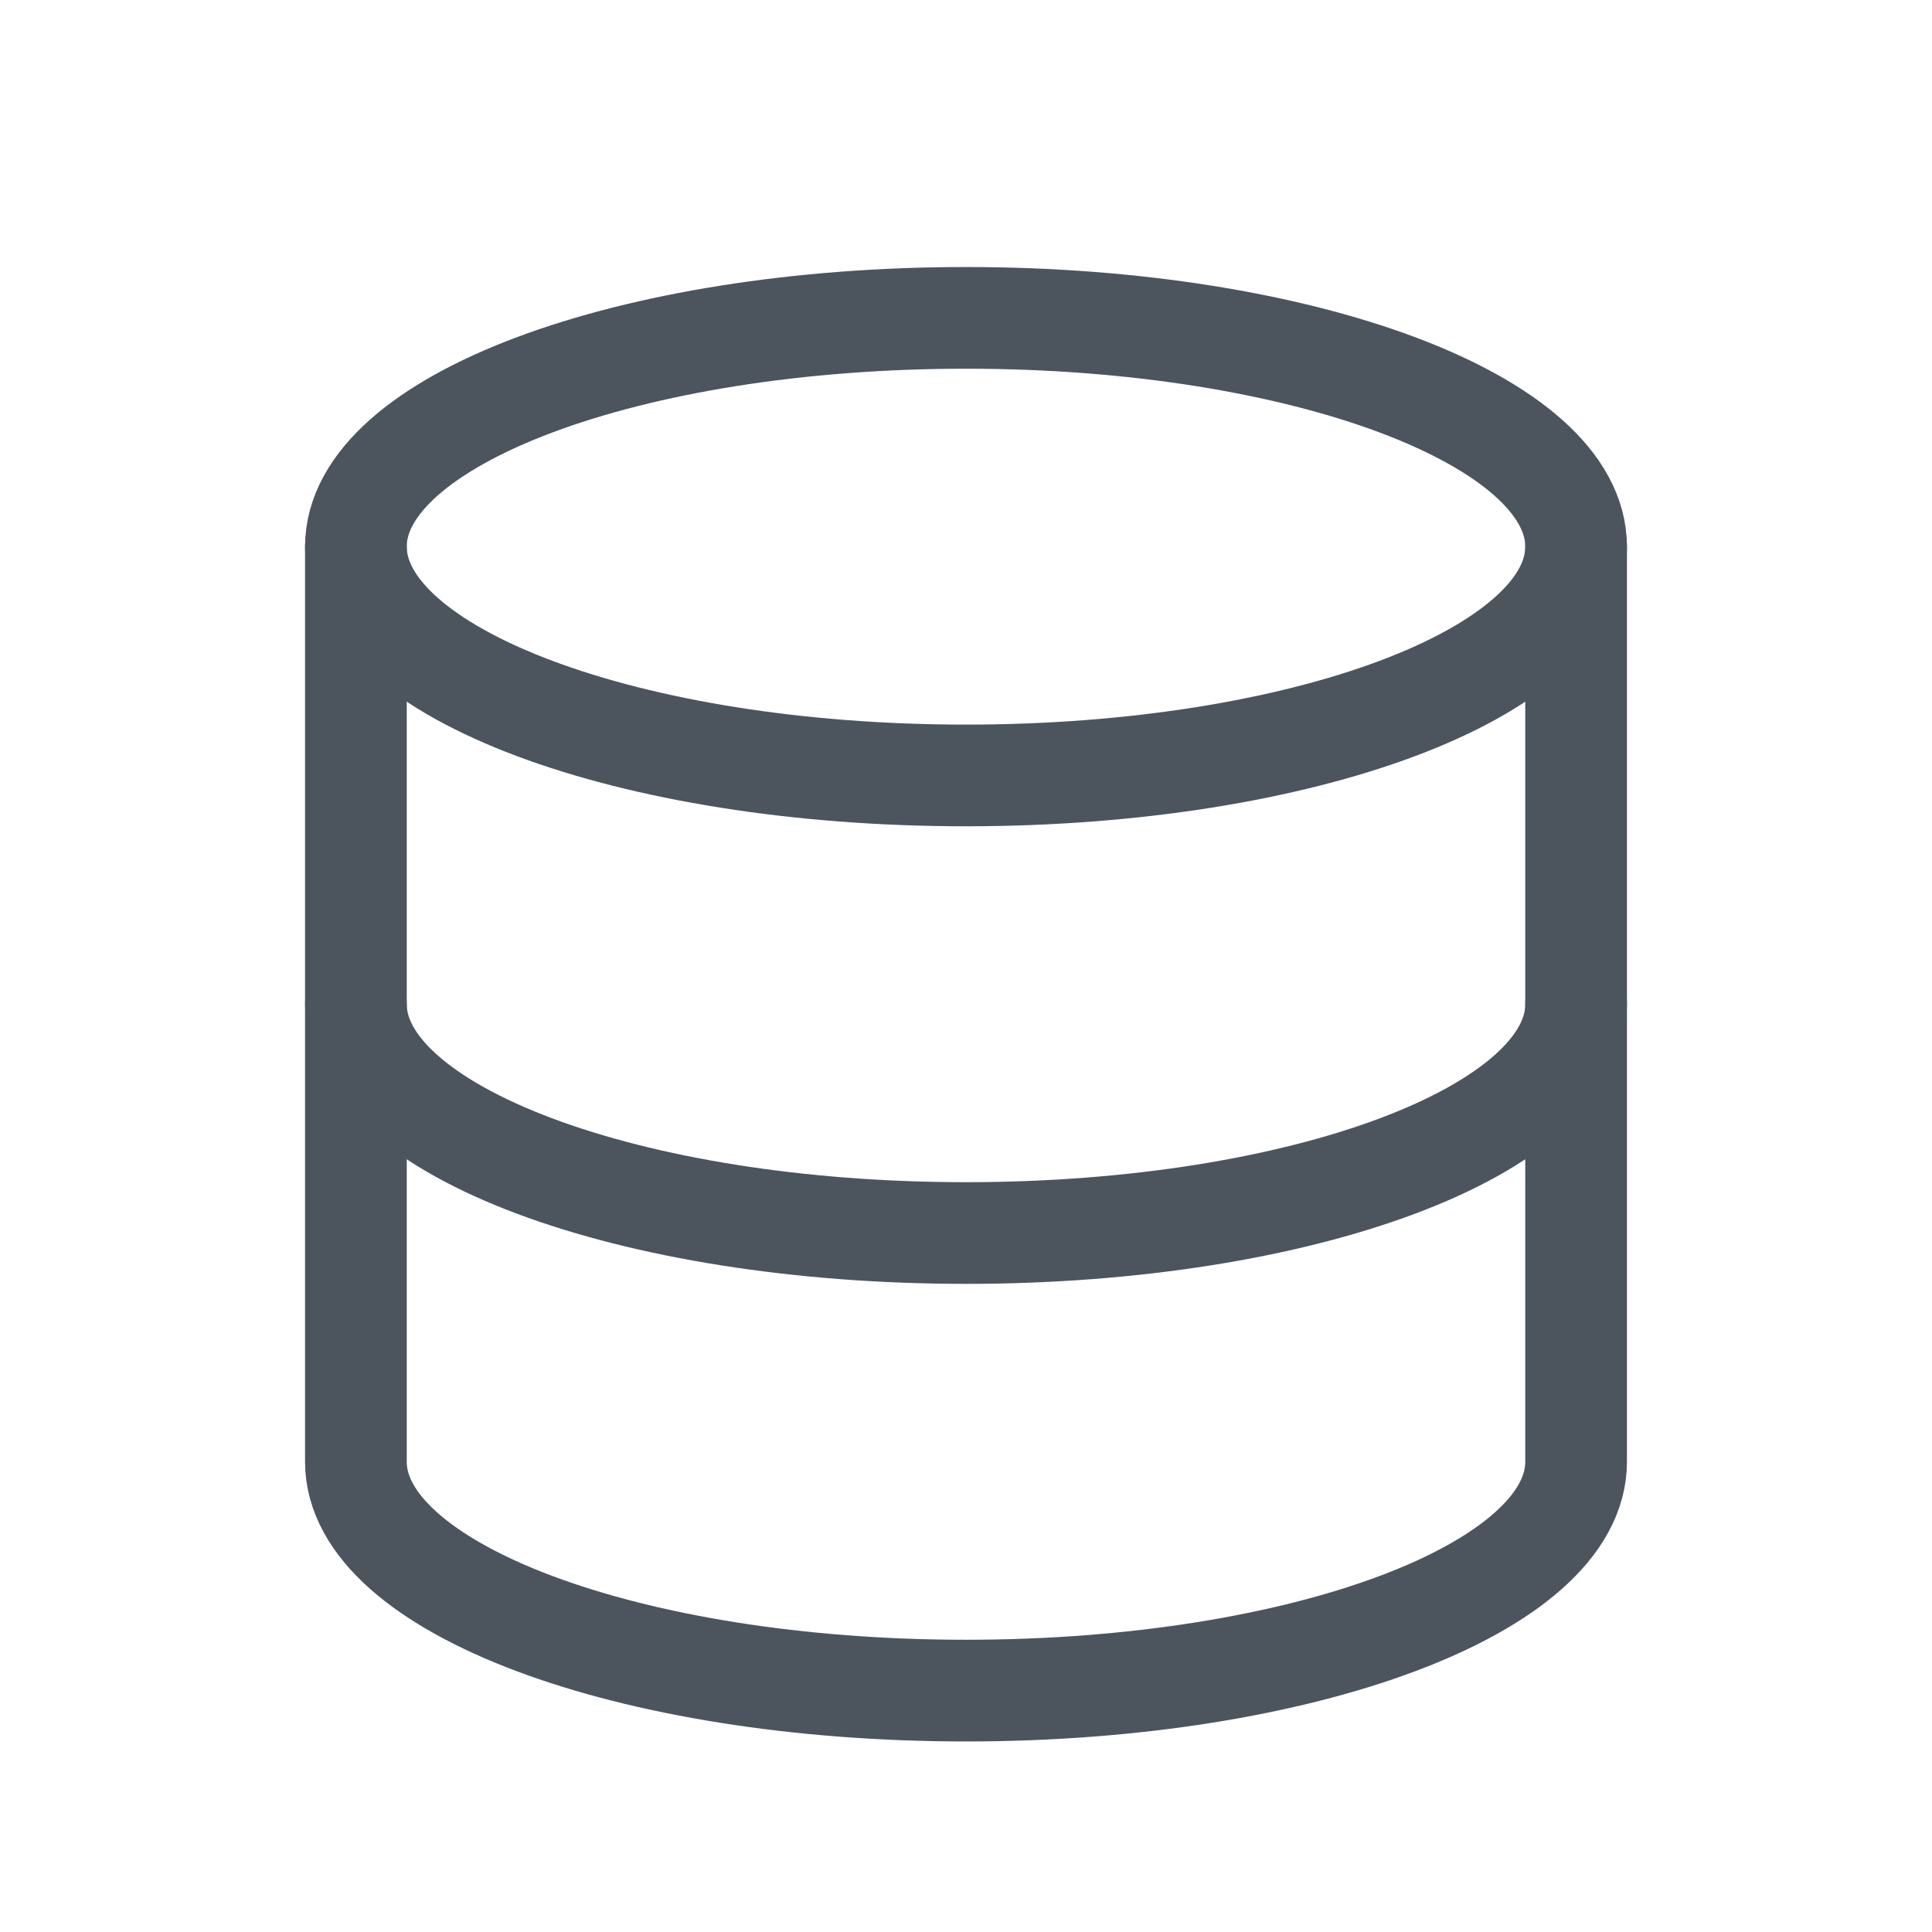 <svg xmlns="http://www.w3.org/2000/svg" width="19" height="19" viewBox="0 0 19 19"><g fill="none" fill-rule="evenodd" transform="translate(.5 .876)"><polygon points="0 0 18 0 18 18 0 18"/><path stroke="#4C555D" stroke-linecap="round" stroke-linejoin="round" d="M3,4.5 C3,5.743 5.686,6.75 9,6.75 C12.314,6.75 15,5.743 15,4.5 C15,3.257 12.314,2.25 9,2.25 C5.686,2.25 3,3.257 3,4.5"/><path stroke="#4C555D" stroke-linecap="round" stroke-linejoin="round" d="M3,4.5 L3,9 C3,10.243 5.686,11.25 9,11.25 C12.314,11.25 15,10.243 15,9 L15,4.5"/><path stroke="#4C555D" stroke-linecap="round" stroke-linejoin="round" d="M3,9 L3,13.5 C3,14.743 5.686,15.75 9,15.75 C12.314,15.75 15,14.743 15,13.5 L15,9"/></g></svg>